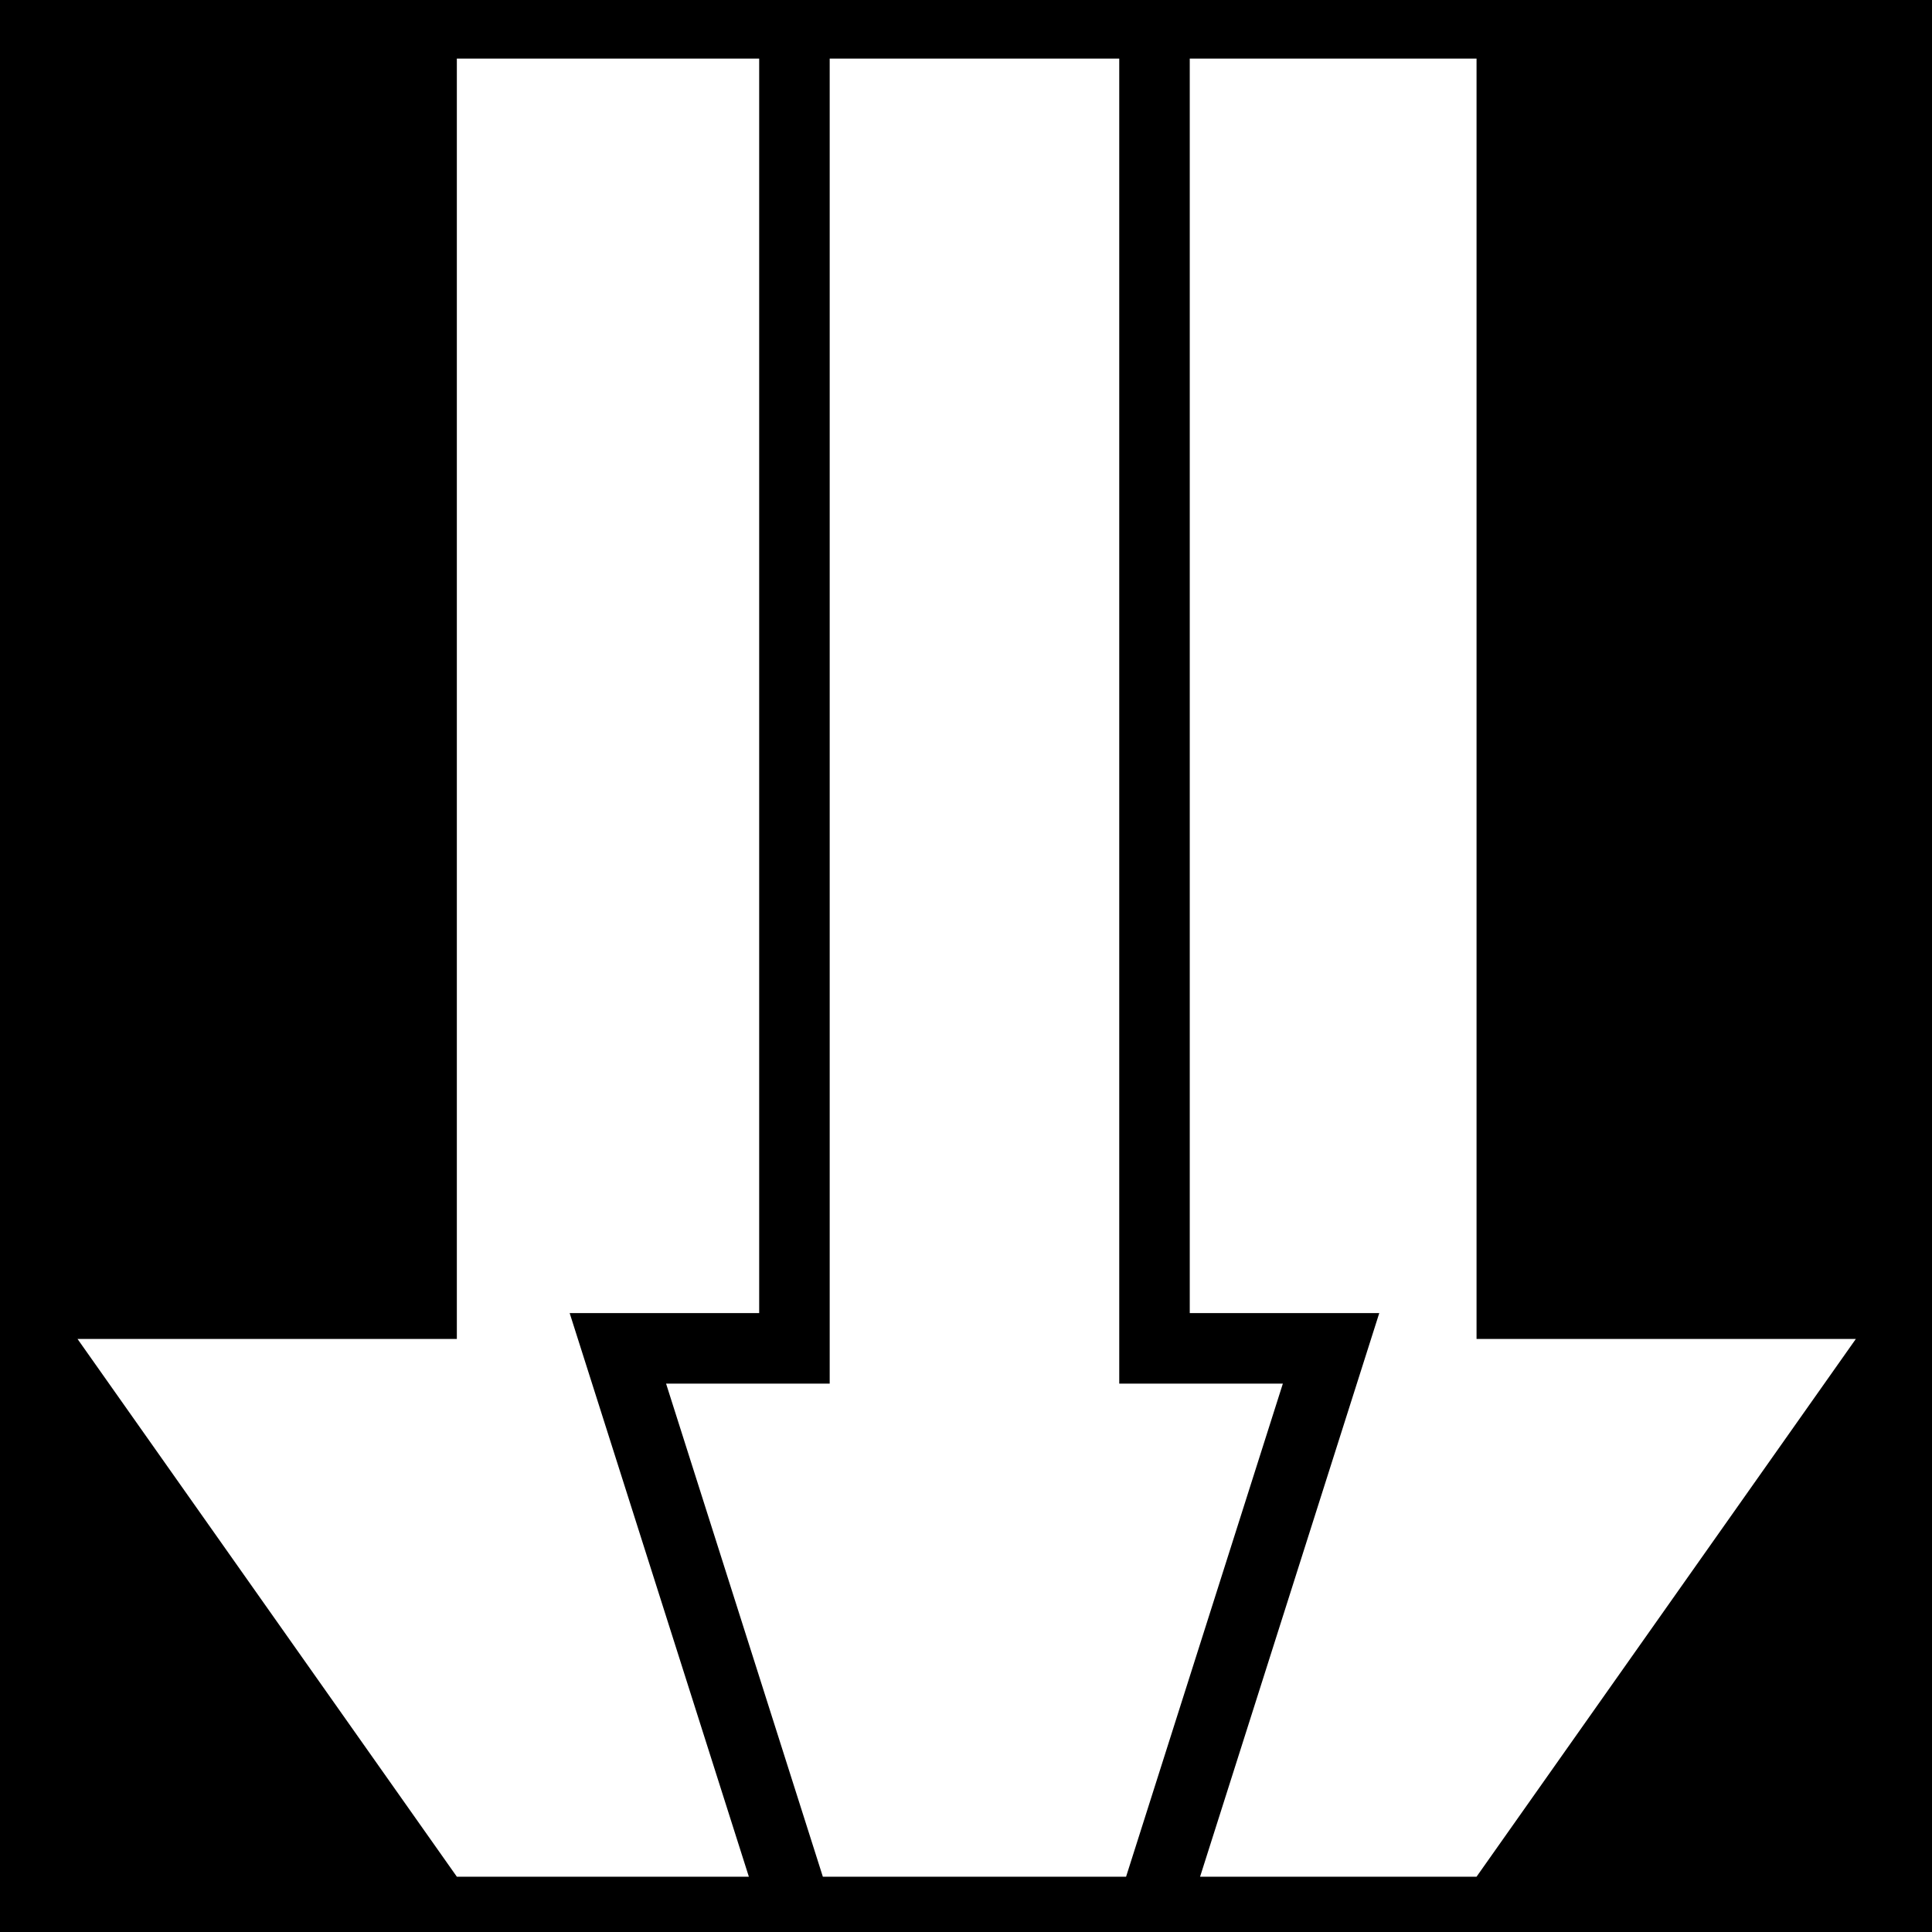 <svg xmlns="http://www.w3.org/2000/svg" viewBox="0 0 512 512"><path d="M0 0h512v512H0z"/><path fill="#fff" d="M121.068 15.52v339.31H20.54L121.07 497.346h77.385l-47.49-149.364h50.225V15.52h-80.12zm98.81 0v351.15h-43.362l41.547 130.676h80.36l41.548-130.676h-43.36V15.52h-76.733zm95.42 0v332.462h50.223l-47.487 149.364H391.3L491.823 354.83H391.3V15.52h-76z"/></svg>